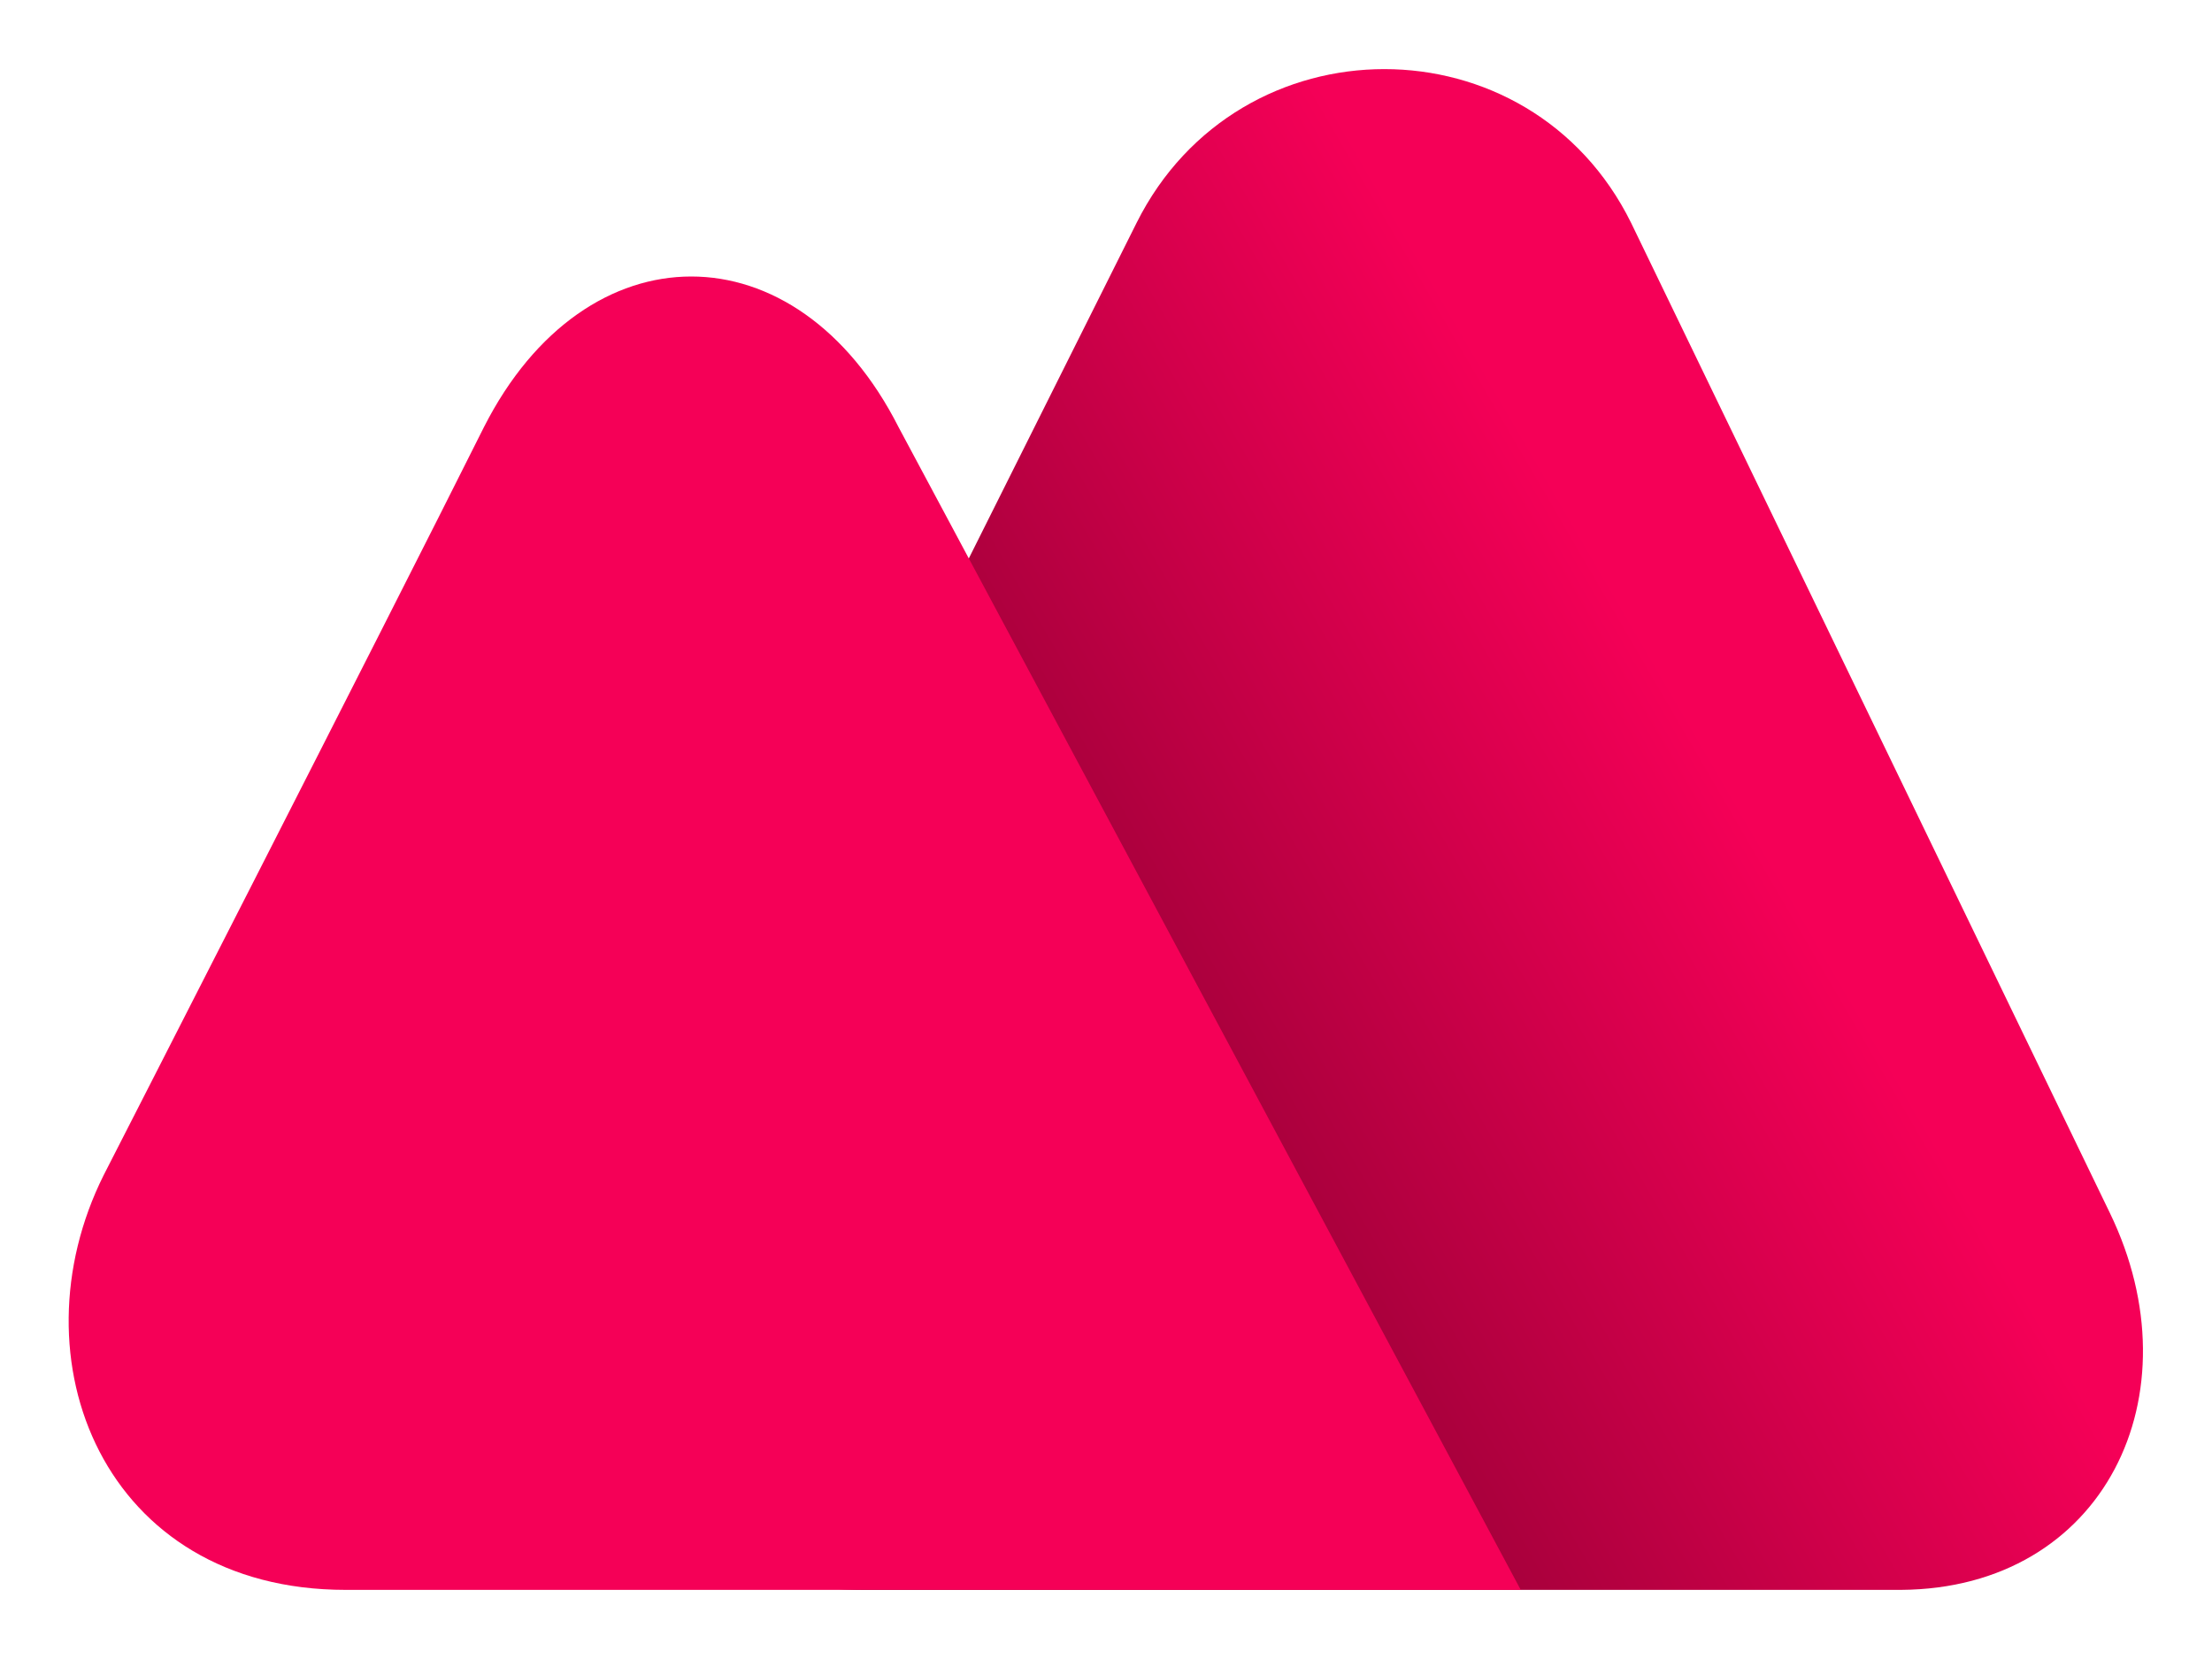 <svg viewBox="0 0 32 24" fill="none" xmlns="http://www.w3.org/2000/svg">
    <path fill-rule="evenodd" clip-rule="evenodd" d="M16.442 3.225C17.926 0.258 22.133 0.258 23.597 3.225L30.521 17.544C31.798 20.176 30.44 22.982 27.5 23H20H12.5C9.526 23 7.584 20.941 8.914 18.281L16.442 3.225Z" fill="url(#paint0_linear)" />
    <path fill-rule="evenodd" clip-rule="evenodd" d="M7 6.181C8.474 3.273 11.526 3.273 13 6.181L22 23H13H5C1.5 23 0.17 19.66 1.5 17C1.5 17 5.526 9.129 7 6.181Z" fill="#F50057" />
    <defs>
        <linearGradient id="paint0_linear" x1="20.452" y1="3.552" x2="4.069" y2="13.101" gradientUnits="userSpaceOnUse">
            <stop offset="0" stop-color="#F50057" />
            <stop offset="0.999" stop-color="#4B001B" />
        </linearGradient>
    </defs>
</svg>